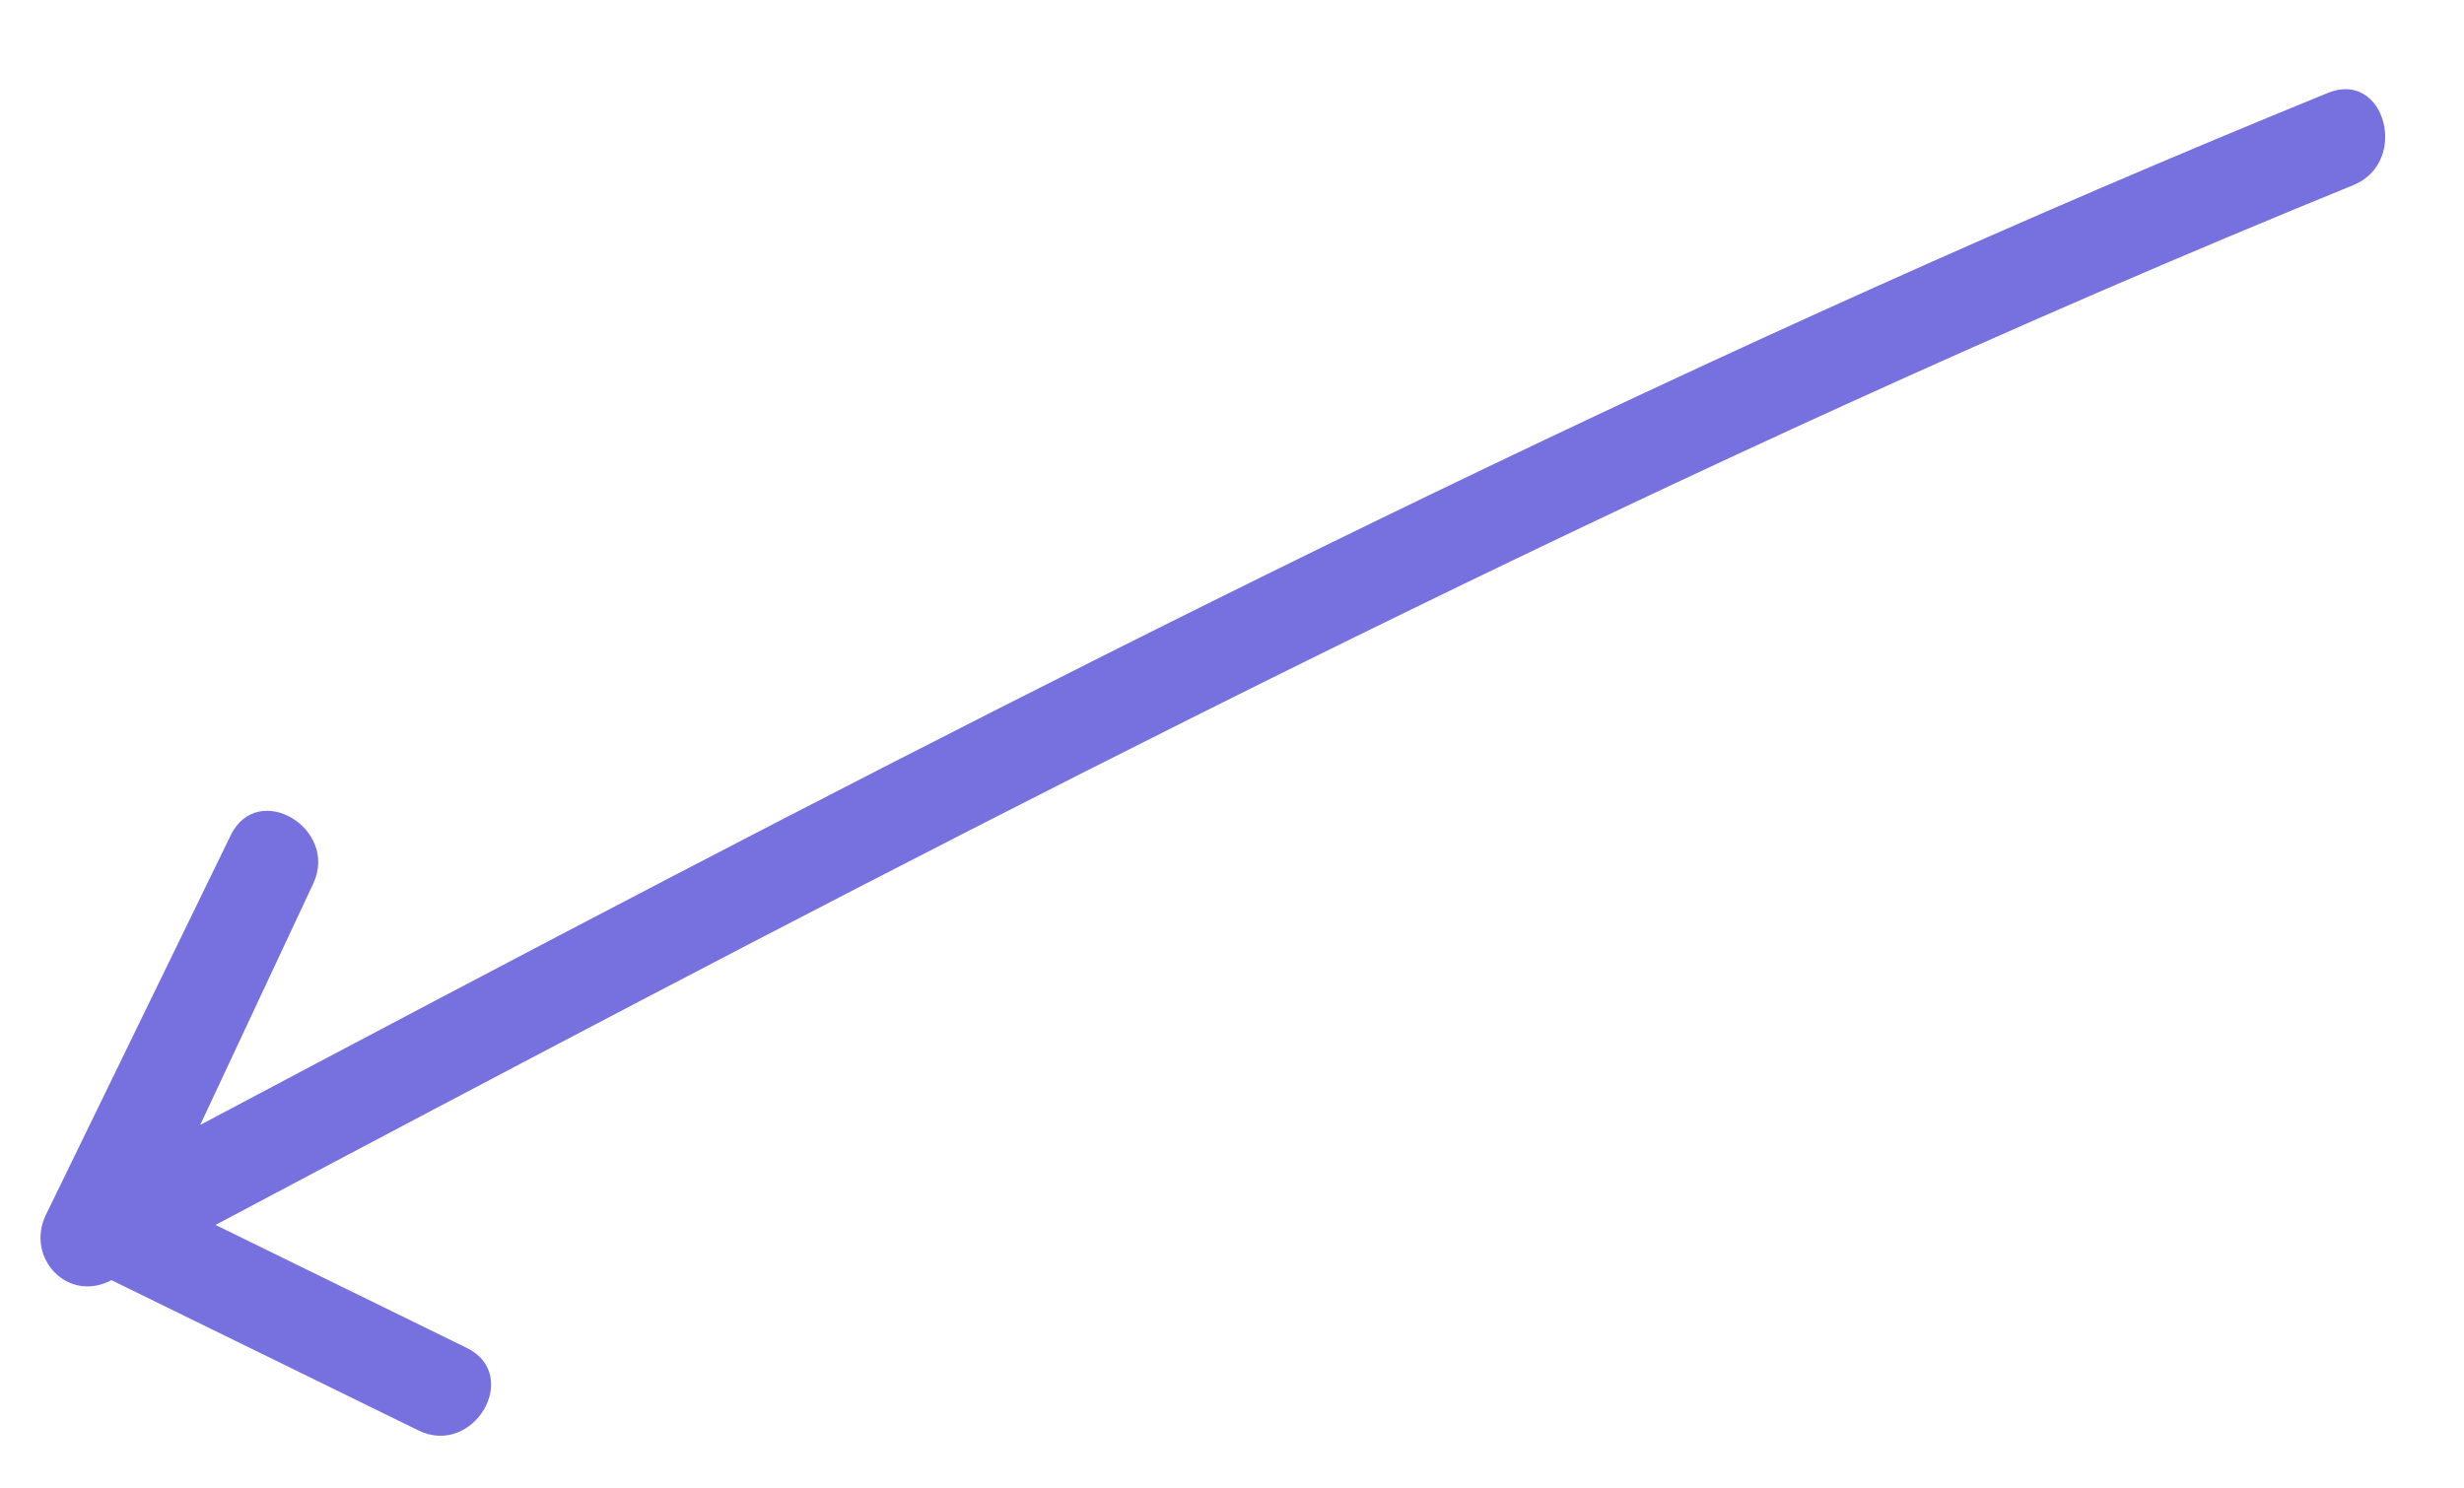 <svg xmlns="http://www.w3.org/2000/svg" id="Capa_1" viewBox="0 0 800 483.35"><defs><style>.cls-1{fill:#7771df;}</style></defs><path class="cls-1" d="M755.84,30.16c-196.73,80.21-386.8,175.35-574.85,273.92-53.6,28.1-107.05,56.46-160.51,84.82,7.08,7.08,14.16,14.16,21.24,21.24,19.99-41.07,39.98-82.14,59.98-123.2-8.94-5.22-17.87-10.45-26.81-15.67-18.4,39.28-36.79,78.57-55.19,117.85-3.35,7.15-2.5,17.29,5.57,21.24,36.86,18.05,73.73,36.1,110.59,54.15,17.88,8.75,33.63-18.01,15.67-26.81-36.86-18.05-73.73-36.1-110.59-54.15l5.57,21.24c18.4-39.28,36.79-78.57,55.19-117.85,8.39-17.92-18.02-33.73-26.81-15.67-19.99,41.07-39.98,82.14-59.98,123.2-6.74,13.85,7.01,28.79,21.24,21.24,185.81-98.59,371.77-197.28,563.3-284.46,54.42-24.77,109.28-48.58,164.65-71.15,18.25-7.44,10.27-37.49-8.25-29.94h0Z"></path></svg>